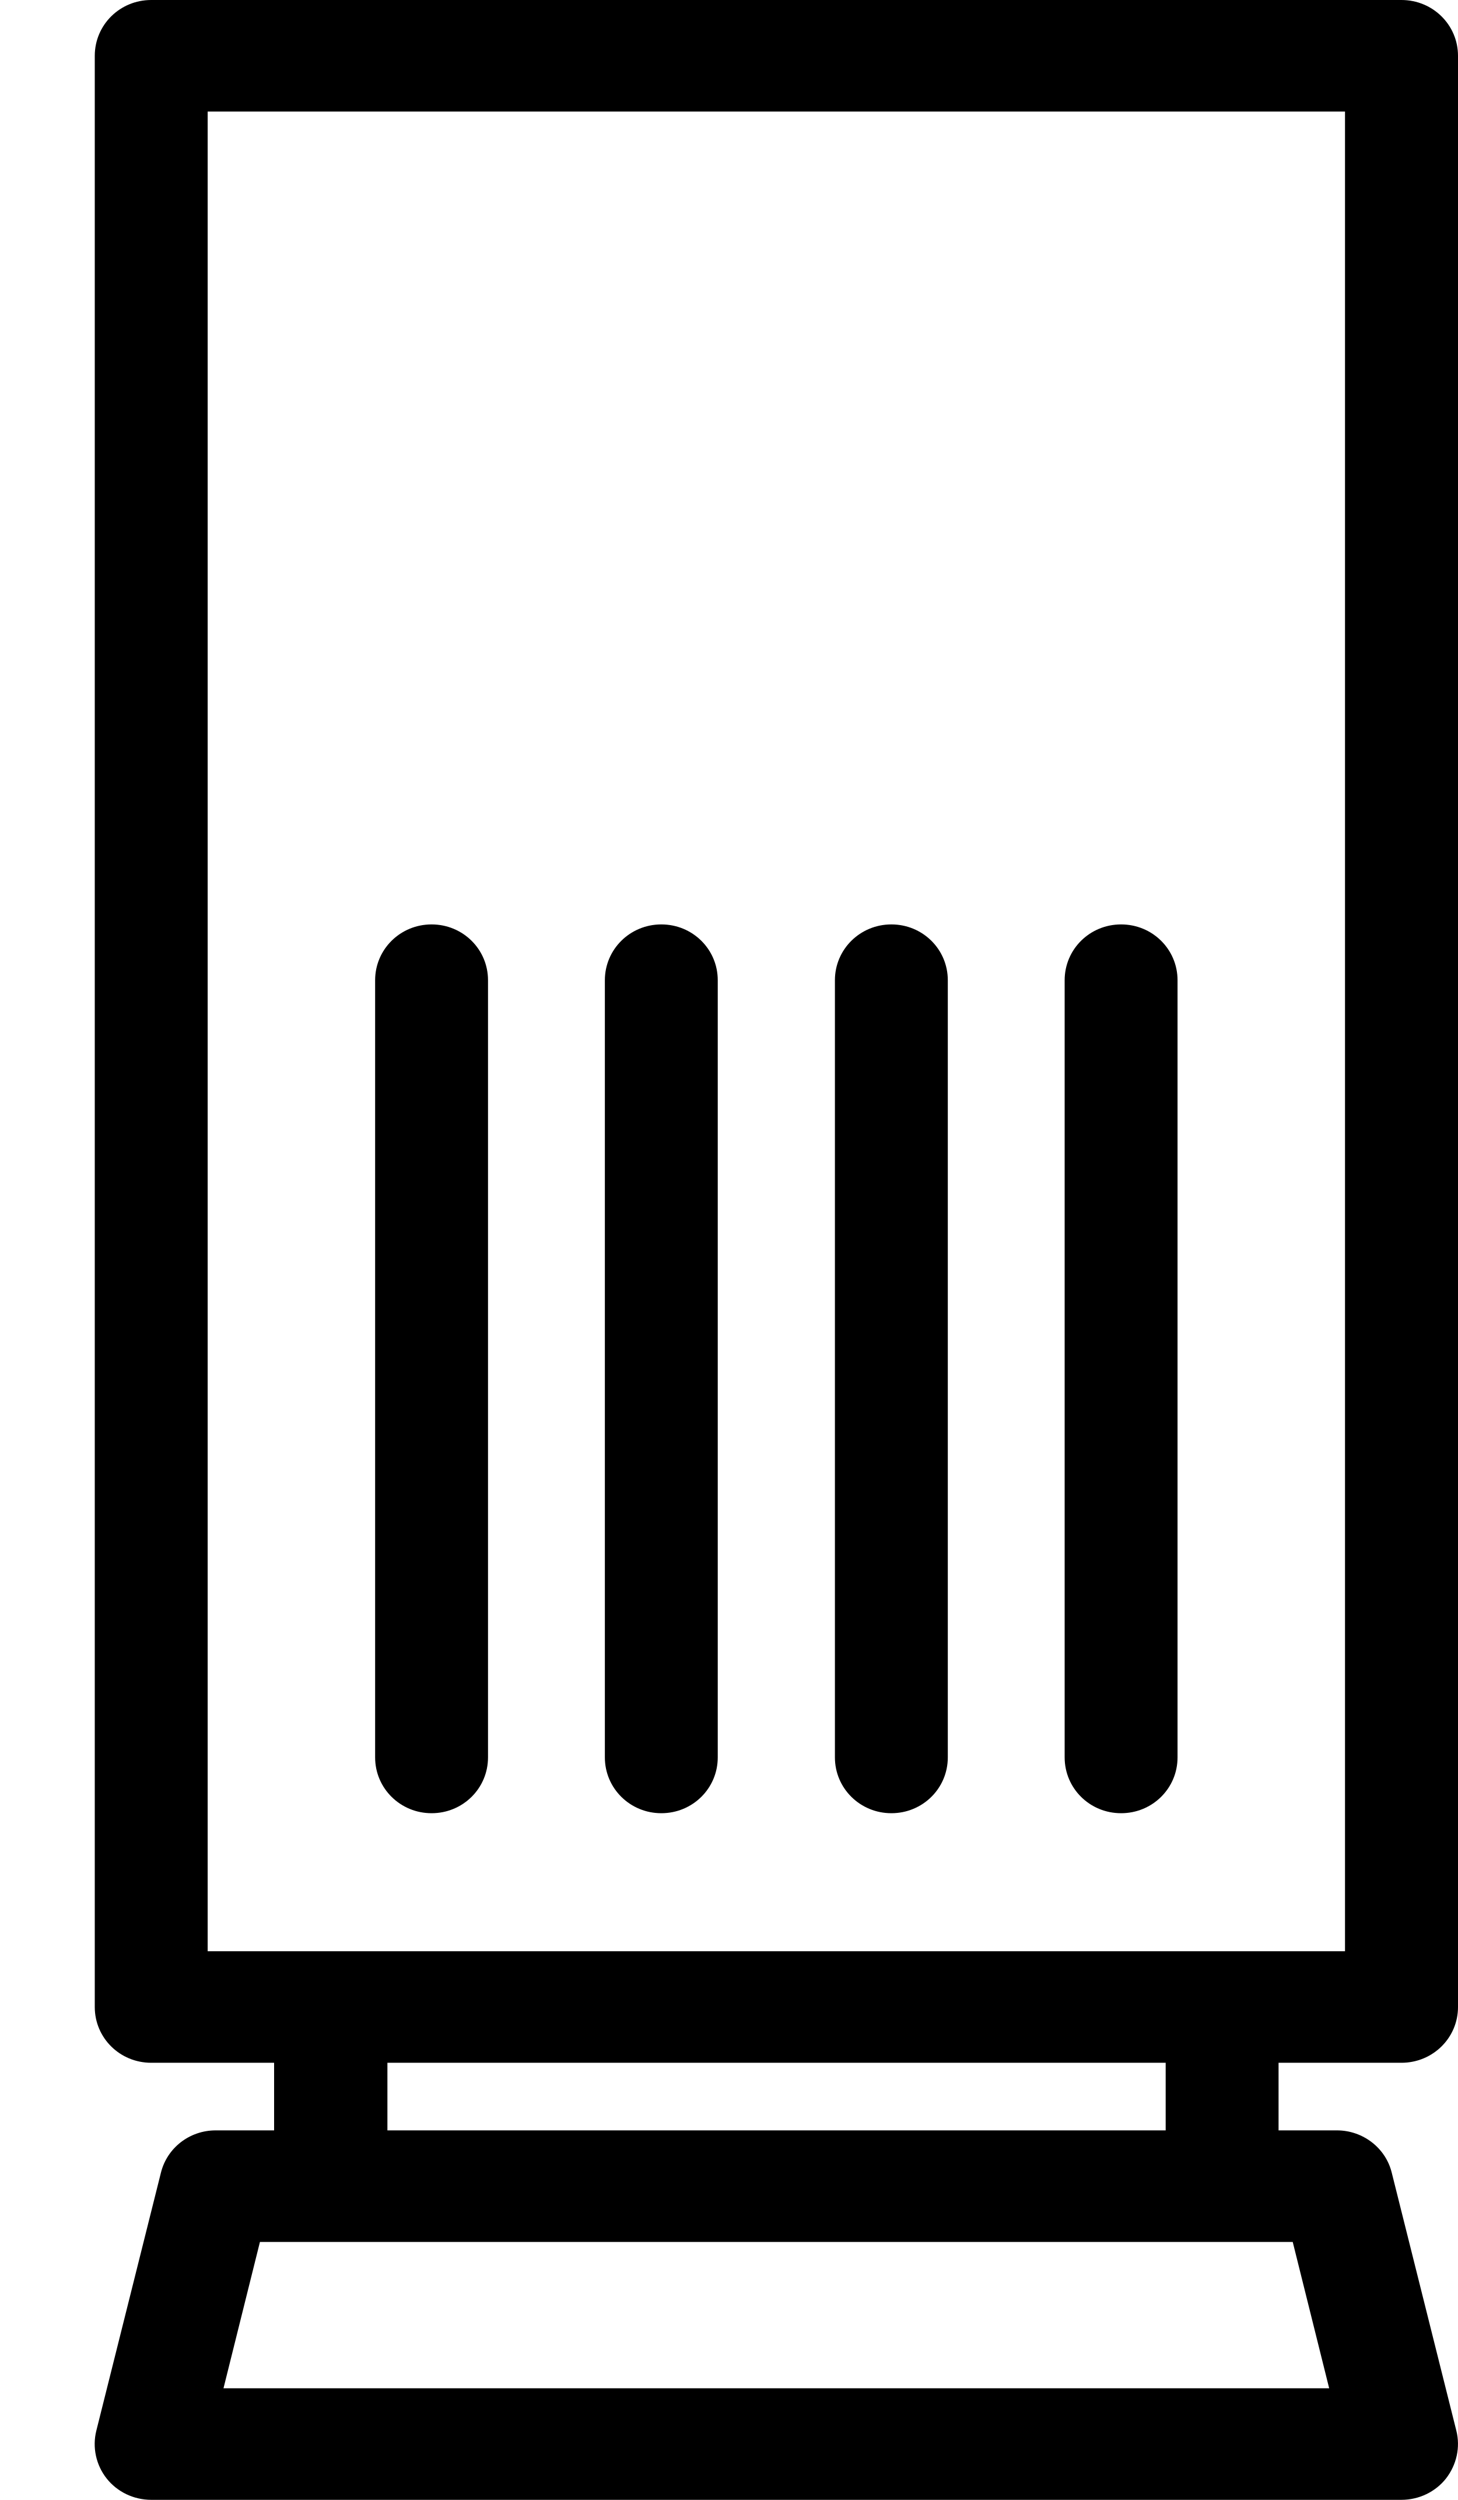 <svg width="14" height="24" viewBox="0 0 14 24" fill="none" xmlns="http://www.w3.org/2000/svg">
<path d="M0.925 23.336L1.545 20.86C1.604 20.621 1.82 20.453 2.071 20.453H2.632V19.804H1.452C1.151 19.804 0.91 19.565 0.91 19.269V0.536C0.91 0.239 1.151 0 1.452 0H13.457C13.758 0 14 0.239 14 0.536V19.269C14 19.565 13.758 19.804 13.457 19.804H12.277V20.453H12.838C13.086 20.453 13.306 20.621 13.364 20.86L13.984 23.336C14.024 23.495 13.987 23.663 13.885 23.795C13.783 23.924 13.625 24 13.457 24H1.452C1.284 24 1.126 23.924 1.024 23.795C0.922 23.666 0.885 23.495 0.925 23.336ZM12.915 1.071H1.994V18.733H12.915V1.071ZM11.193 19.804H3.72V20.453H11.193V19.804ZM12.763 22.929L12.413 21.524H2.496L2.146 22.929H12.763Z" fill="black"/>
<path d="M10.765 17.408C10.464 17.408 10.223 17.169 10.223 16.872V9.411C10.223 9.114 10.464 8.875 10.765 8.875C11.066 8.875 11.307 9.114 11.307 9.411V16.872C11.307 17.169 11.066 17.408 10.765 17.408Z" fill="black"/>
<path d="M8.559 8.875C8.86 8.875 9.101 9.114 9.101 9.411V16.872C9.101 17.169 8.86 17.408 8.559 17.408C8.259 17.408 8.017 17.169 8.017 16.872V9.411C8.017 9.114 8.259 8.875 8.559 8.875Z" fill="black"/>
<path d="M6.35 8.875C6.651 8.875 6.892 9.114 6.892 9.411V16.872C6.892 17.169 6.651 17.408 6.35 17.408C6.05 17.408 5.808 17.169 5.808 16.872V9.411C5.808 9.114 6.05 8.875 6.35 8.875Z" fill="black"/>
<path d="M4.144 17.408C3.844 17.408 3.602 17.169 3.602 16.872V9.411C3.602 9.114 3.844 8.875 4.144 8.875C4.445 8.875 4.686 9.114 4.686 9.411V16.872C4.686 17.169 4.445 17.408 4.144 17.408Z" fill="black"/>
</svg>
